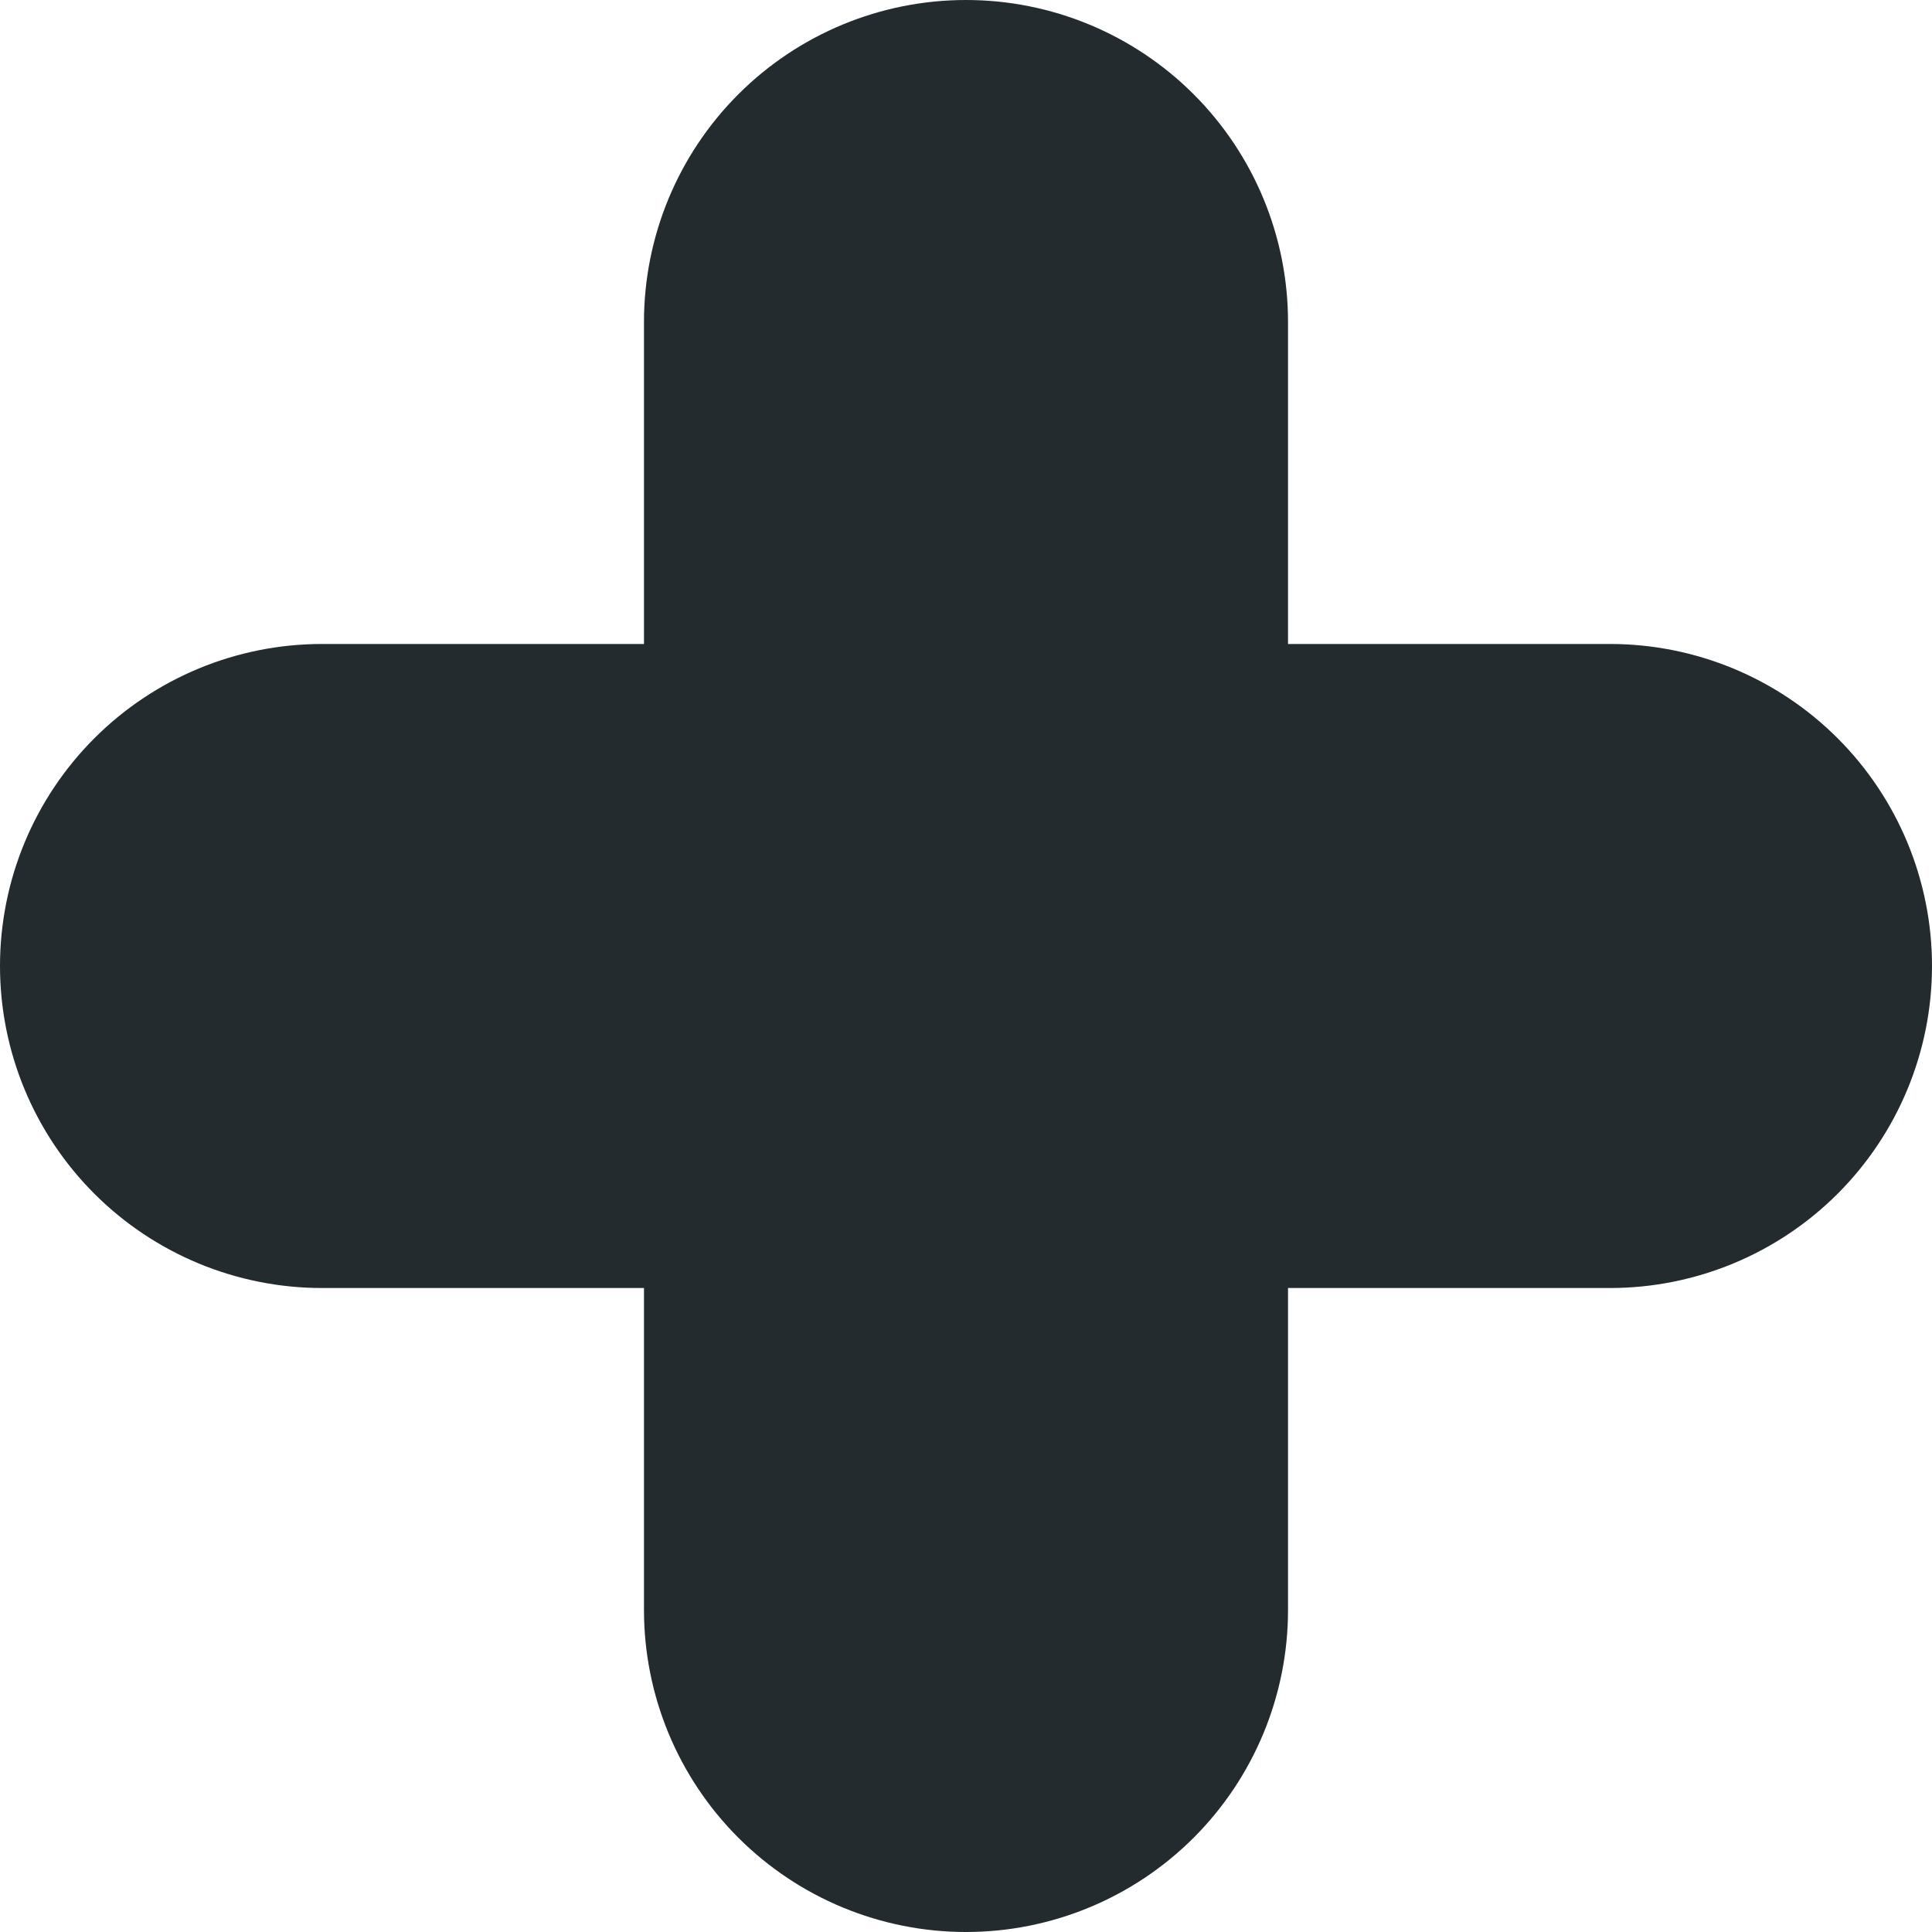 <svg width="28" height="28" viewBox="0 0 28 28" fill="none" xmlns="http://www.w3.org/2000/svg">
<g clip-path="url(#clip0_2427_953)">
<path d="M14 28C12.762 28 11.575 27.508 10.7 26.633C9.825 25.758 9.333 24.571 9.333 23.333V18.667H4.667C3.429 18.667 2.242 18.175 1.367 17.3C0.492 16.425 0 15.238 0 14C0 12.762 0.492 11.575 1.367 10.7C2.242 9.825 3.429 9.333 4.667 9.333H9.333V4.667C9.333 3.429 9.825 2.242 10.7 1.367C11.575 0.492 12.762 0 14 0C15.238 0 16.425 0.492 17.3 1.367C18.175 2.242 18.667 3.429 18.667 4.667V9.333H23.333C24.571 9.333 25.758 9.825 26.633 10.7C27.508 11.575 28 12.762 28 14C28 15.238 27.508 16.425 26.633 17.3C25.758 18.175 24.571 18.667 23.333 18.667H18.667V23.333C18.667 24.571 18.175 25.758 17.3 26.633C16.425 27.508 15.238 28 14 28Z" fill="#242B2F"/>
</g>
<defs>
<clipPath id="clip0_2427_953">
<rect width="28" height="28" fill="white"/>
</clipPath>
</defs>
</svg>

